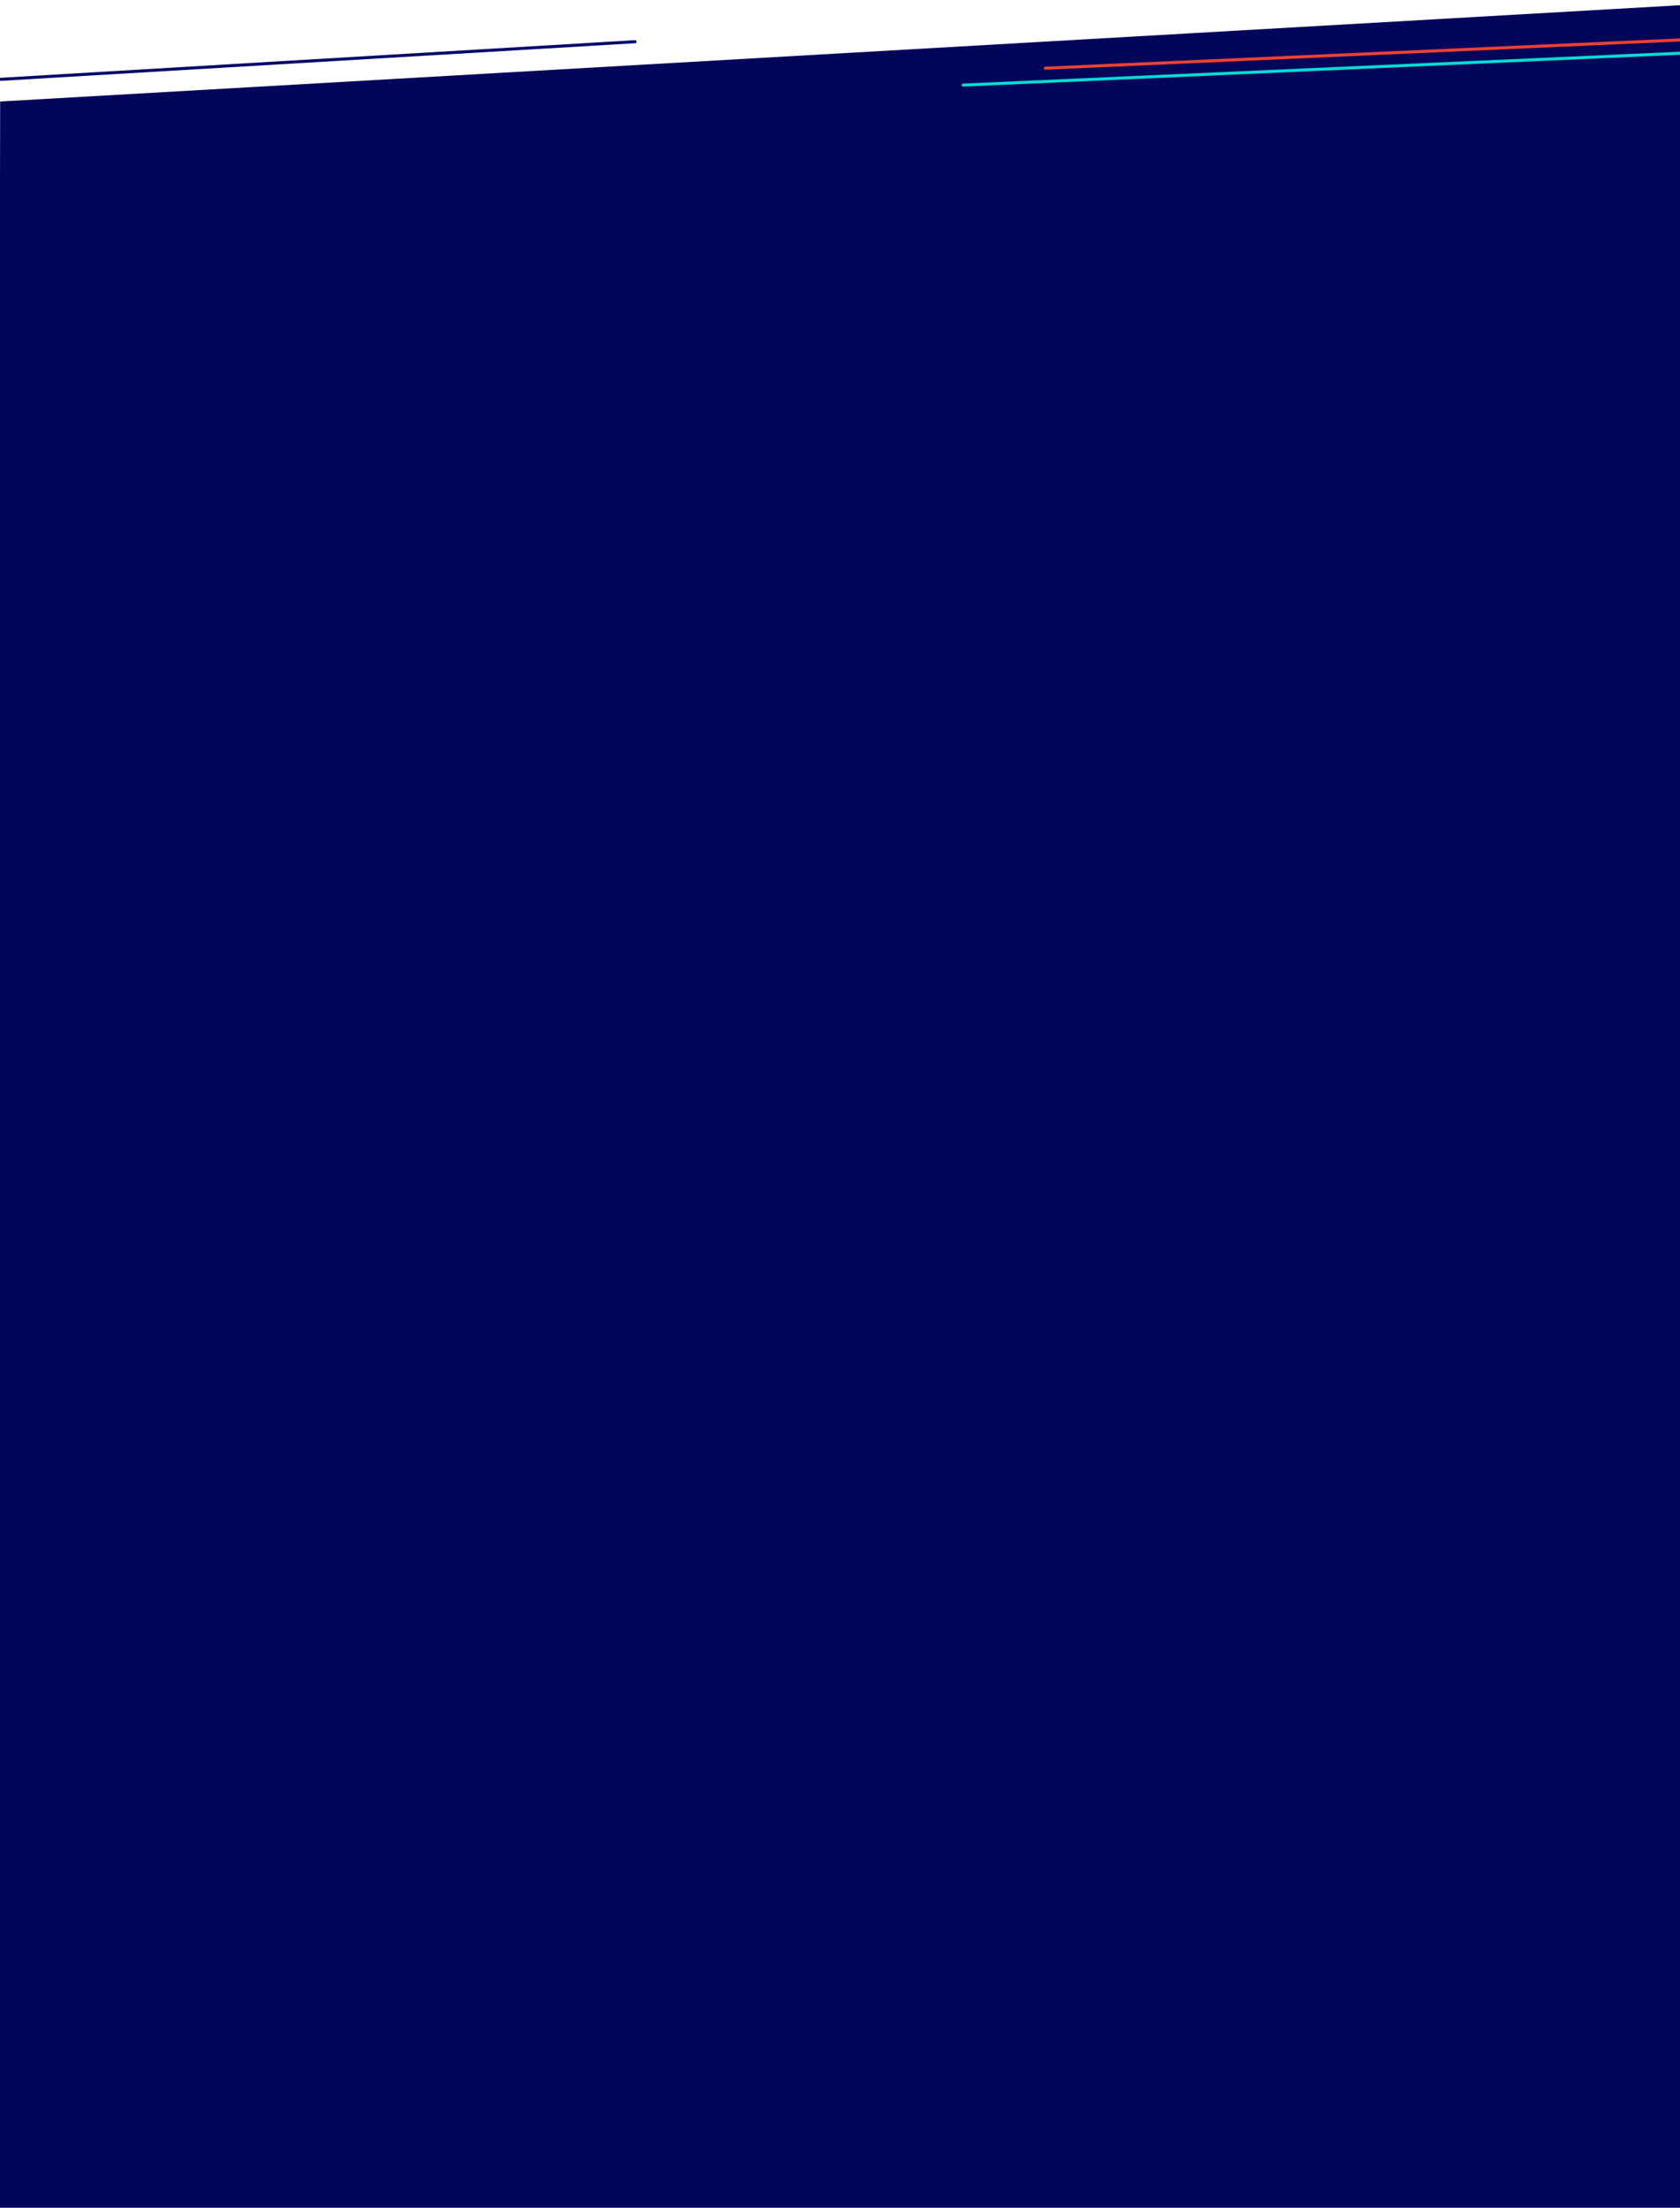 <?xml version="1.0" encoding="utf-8"?>
<!-- Generator: Adobe Illustrator 26.0.3, SVG Export Plug-In . SVG Version: 6.00 Build 0)  -->
<svg version="1.1" id="Ebene_1" xmlns="http://www.w3.org/2000/svg" xmlns:xlink="http://www.w3.org/1999/xlink" x="0px" y="0px"
	 viewBox="0 0 1096 1440" style="enable-background:new 0 0 1096 1440;" xml:space="preserve">
<style type="text/css">
	.st0{fill:#02065A;}
	.st1{fill:none;stroke:#02056A;stroke-width:2;stroke-linecap:round;stroke-linejoin:round;}
	.st2{fill:none;stroke:#00DBD5;stroke-width:2;stroke-linecap:round;stroke-linejoin:round;}
	.st3{fill:none;stroke:#F24130;stroke-width:2;stroke-linecap:round;stroke-linejoin:round;}
</style>
<polygon class="st0" points="0.1,66.2 1099.5,3.2 1096,1440 -2.5,1440 "/>
<line class="st1" x1="-2.2" y1="51.9" x2="414.3" y2="27.2"/>
<line class="st2" x1="628.4" y1="55.5" x2="1213.7" y2="29.5"/>
<line class="st3" x1="682" y1="44.5" x2="1256.4" y2="18.9"/>
</svg>
